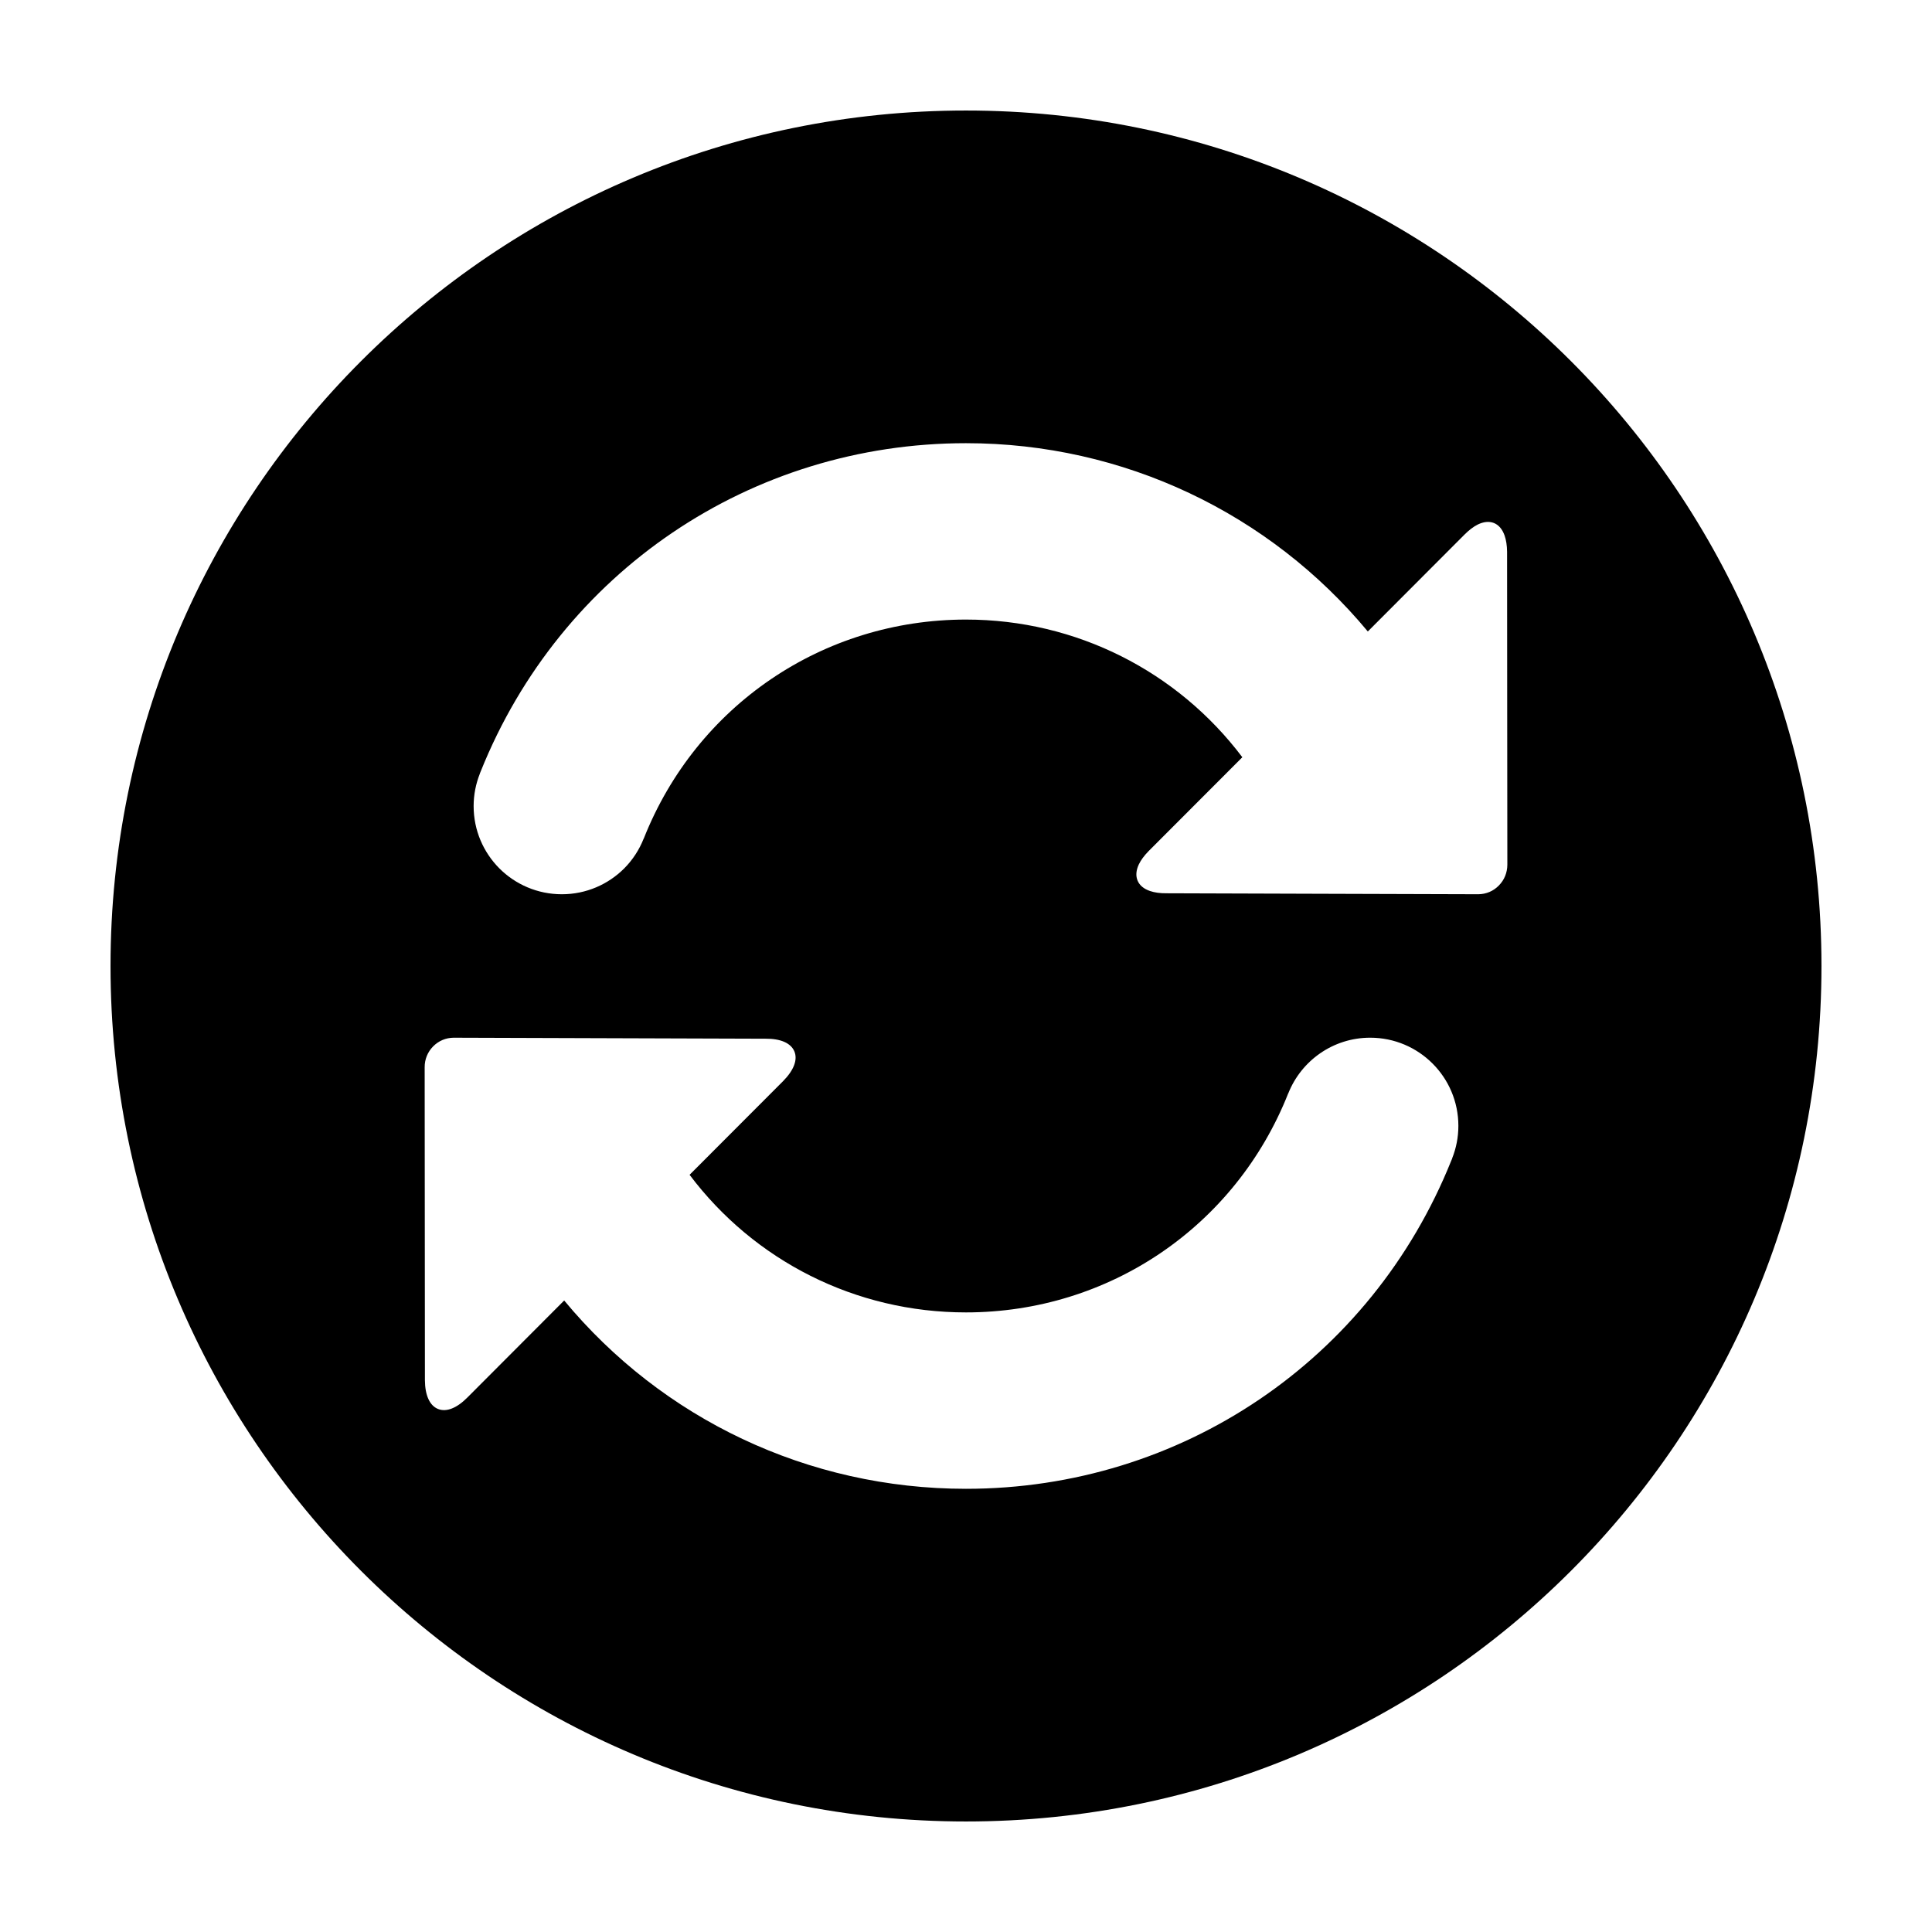 <?xml version="1.0" encoding="UTF-8"?>
<!-- The Best Svg Icon site in the world: iconSvg.co, Visit us! https://iconsvg.co -->
<svg fill="#000000" width="800px" height="800px" version="1.1" viewBox="144 144 512 512" xmlns="http://www.w3.org/2000/svg">
 <path d="m400 173.29c-125.21 0-226.71 101.51-226.71 226.71s101.5 226.71 226.71 226.71c125.22 0 226.71-101.51 226.71-226.71-0.004-125.21-101.5-226.71-226.71-226.71zm128.85 277.7c-0.051 0.105-0.09 0.207-0.133 0.316-0.039 0.105-0.082 0.215-0.133 0.316-21.211 52.828-71.613 86.926-128.59 86.926-41.953 0-80.516-18.582-106.48-49.906l-25.625 25.684c-2.836 2.863-5.594 3.953-7.809 3.066-2.203-0.891-3.445-3.606-3.473-7.629l-0.066-82.934c-0.016-2.074 0.777-4.035 2.231-5.512 1.457-1.484 3.371-2.293 5.438-2.312l82.613 0.266c4.019-0.051 6.758 1.152 7.684 3.34 0.934 2.207-0.117 4.973-2.938 7.859l-24.824 24.867c17.164 22.797 43.957 36.465 73.234 36.465 37.91 0 71.434-22.777 85.402-58.023l0.016 0.004c3.422-8.656 11.855-14.781 21.715-14.781 12.914 0 23.371 10.461 23.371 23.371 0 3.043-0.594 5.945-1.652 8.605zm14.031-74.844c-0.379 0.938-0.945 1.789-1.672 2.527-0.727 0.742-1.57 1.32-2.484 1.707-0.922 0.387-1.926 0.594-2.953 0.605l-41.312-0.125-41.301-0.133c-1.703 0.02-3.18-0.188-4.375-0.594-1.633-0.555-2.777-1.48-3.305-2.746-0.535-1.273-0.414-2.731 0.316-4.301 0.543-1.148 1.422-2.336 2.621-3.559l24.816-24.852c-17.191-22.789-44.062-36.484-73.223-36.484-37.918 0-71.445 22.777-85.402 58.027l-0.016-0.004c-1.18 2.996-2.949 5.691-5.18 7.934-4.238 4.227-10.07 6.836-16.523 6.836s-12.297-2.613-16.531-6.836c-4.223-4.231-6.84-10.07-6.84-16.531 0-3.039 0.598-5.934 1.656-8.605l-0.016-0.004c0.047-0.125 0.109-0.258 0.156-0.383 0.023-0.059 0.051-0.121 0.074-0.176 21.191-52.875 71.605-87 128.61-87 41.789 0 80.484 18.59 106.49 49.898l25.613-25.668c1.203-1.211 2.394-2.109 3.523-2.676 1.559-0.754 3.012-0.906 4.293-0.398 1.27 0.52 2.211 1.637 2.801 3.269 0.422 1.188 0.66 2.656 0.676 4.352l0.031 41.465 0.039 41.465c-0.008 1.047-0.203 2.051-0.582 2.988z"/>
</svg>